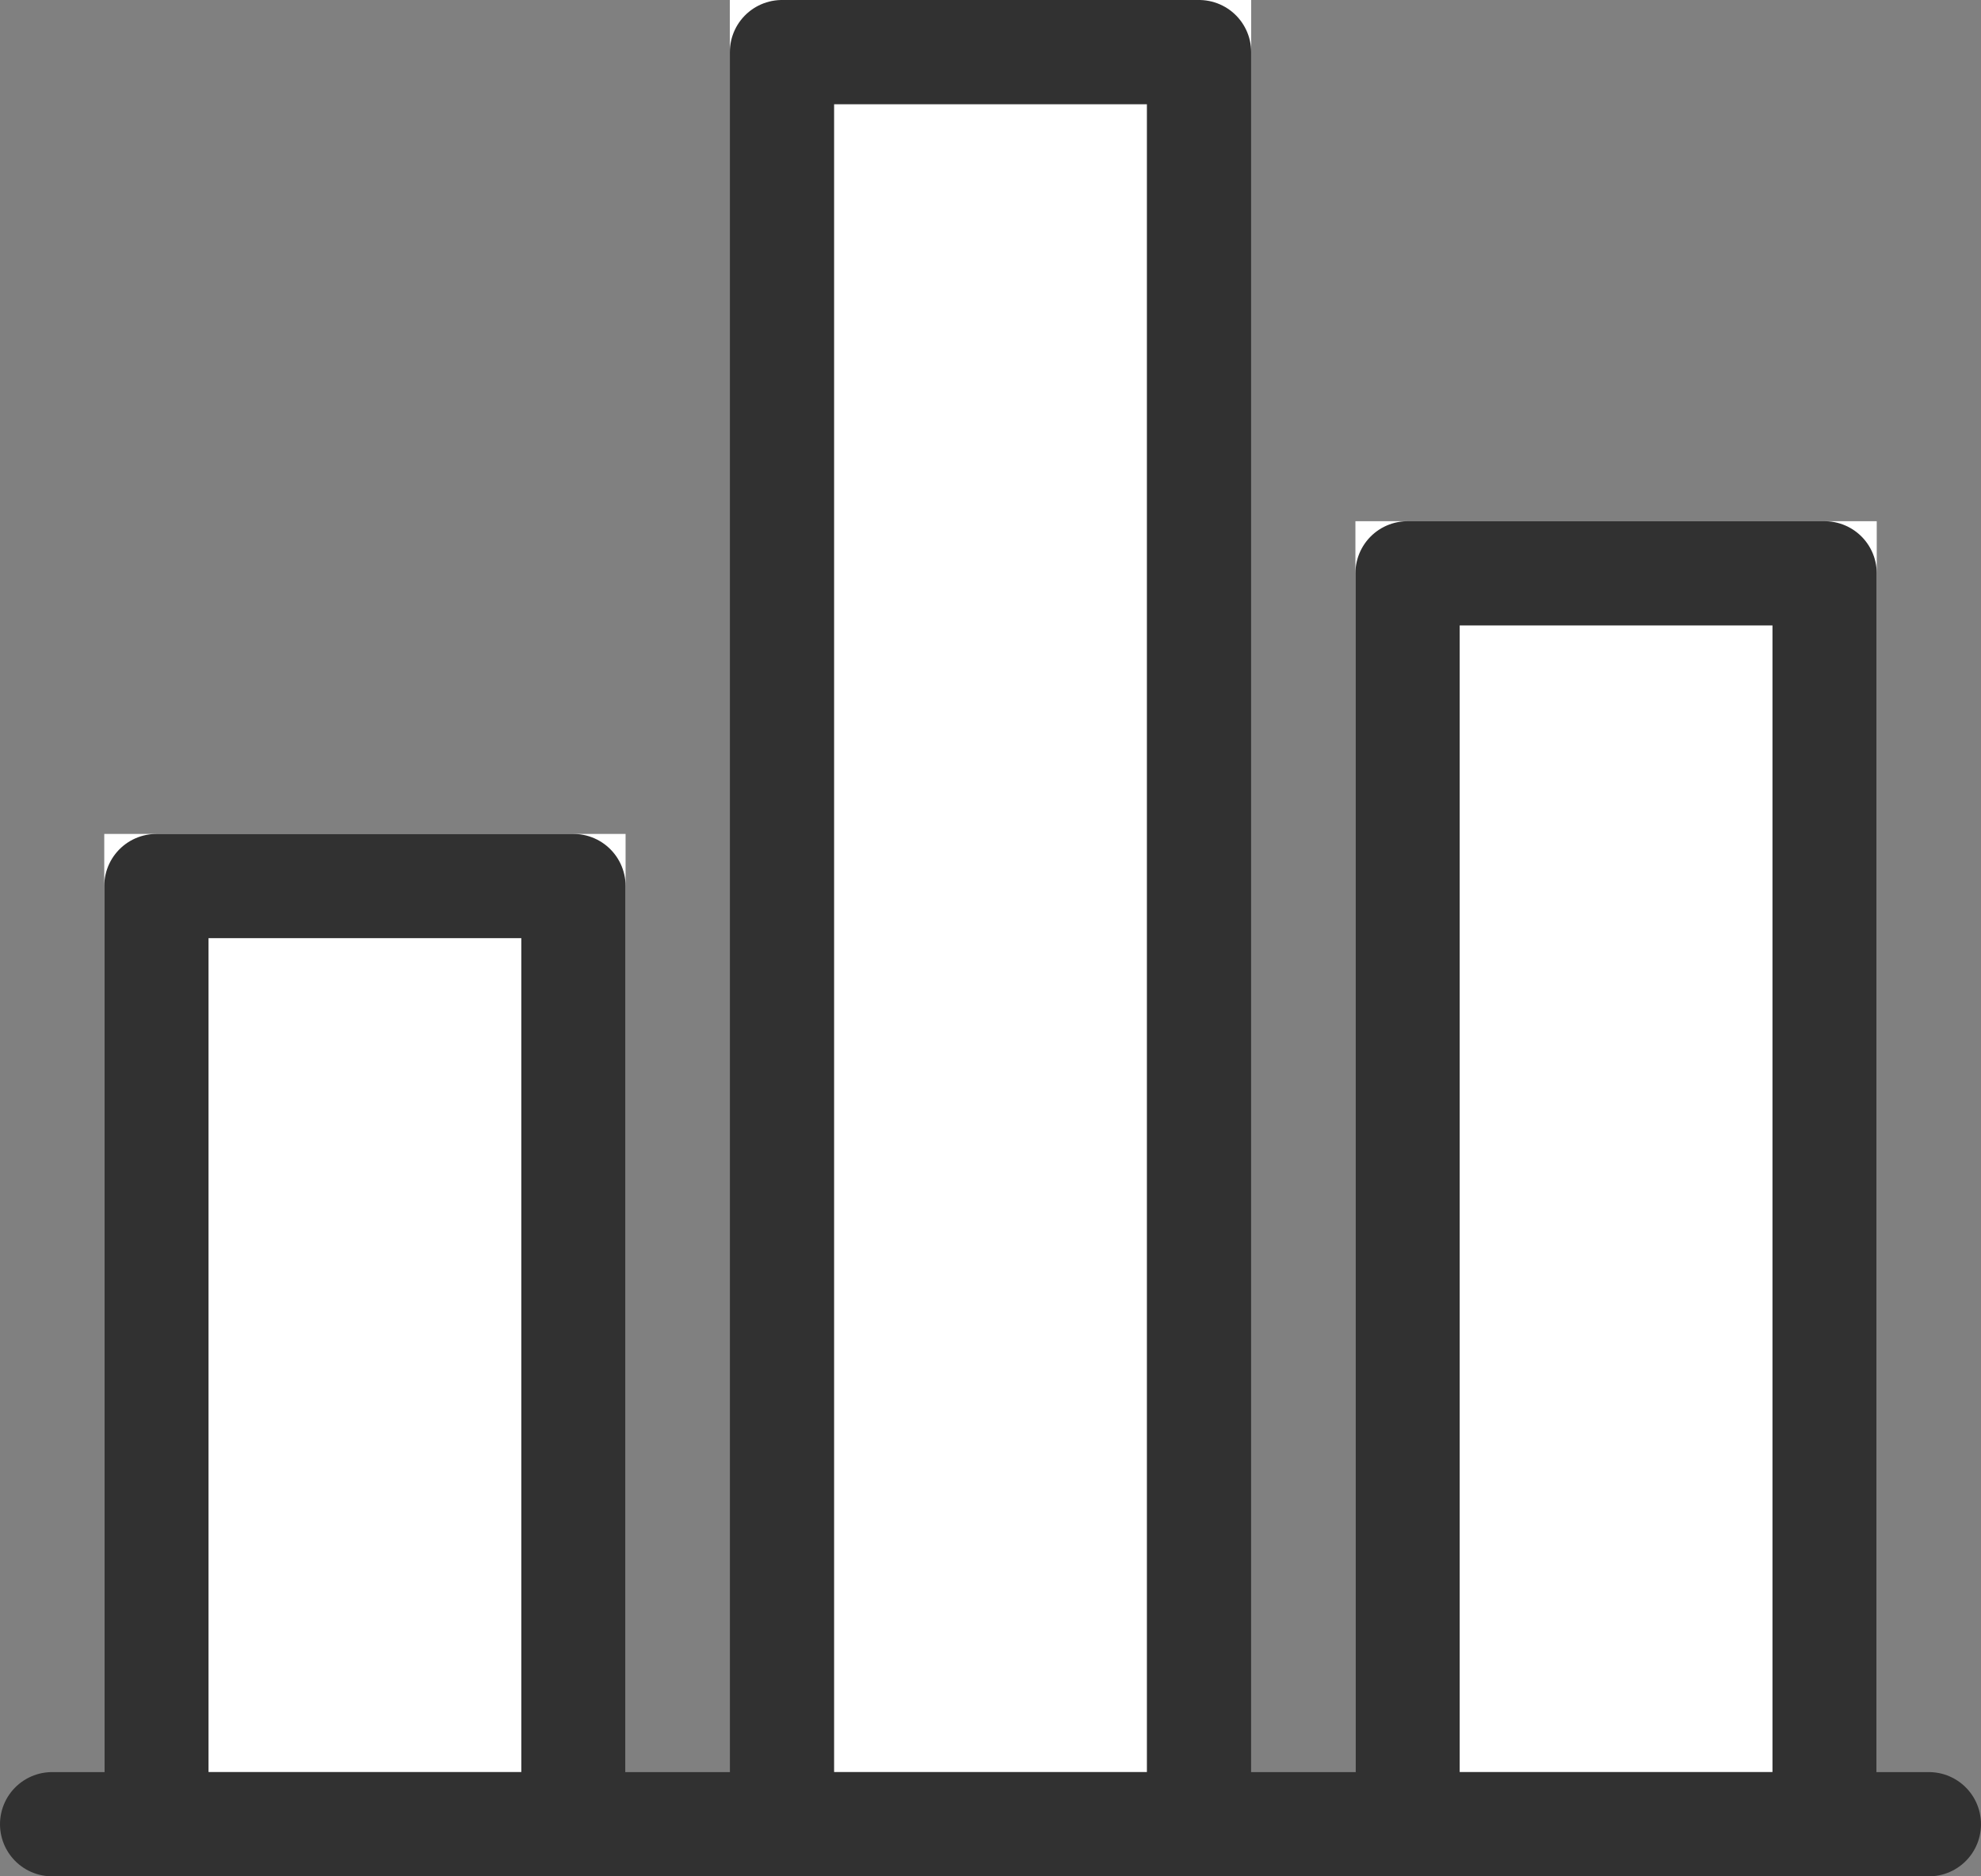 <svg xmlns="http://www.w3.org/2000/svg" width="19" height="18" viewBox="0 0 19 18">
  <rect x="0" y="0" width="19" height="18" fill="#808080" stroke="none"/>
  <g id="グループ_10356" data-name="グループ 10356" transform="translate(-1035.5 -93)">
    <g id="長方形_5674" data-name="長方形 5674" transform="translate(1036.5 101)" fill="#fff" stroke="#313131" stroke-linecap="round" stroke-linejoin="round" stroke-width="1">
      <rect width="5" height="10" stroke="none"/>
      <rect x="0.5" y="0.5" width="4" height="9" fill="none"/>
    </g>
    <g id="長方形_5676" data-name="長方形 5676" transform="translate(1048.5 98)" fill="#fff" stroke="#313131" stroke-linecap="round" stroke-linejoin="round" stroke-width="1">
      <rect width="5" height="13" stroke="none"/>
      <rect x="0.5" y="0.5" width="4" height="12" fill="none"/>
    </g>
    <g id="長方形_5675" data-name="長方形 5675" transform="translate(1042.5 93)" fill="#fff" stroke="#313131" stroke-linecap="round" stroke-linejoin="round" stroke-width="1">
      <rect width="5" height="18" stroke="none"/>
      <rect x="0.5" y="0.5" width="4" height="17" fill="none"/>
    </g>
    <line id="線_1565" data-name="線 1565" x2="18" transform="translate(1036 110.5)" fill="none" stroke="#313131" stroke-linecap="round" stroke-width="1"/>
  </g>
</svg>

